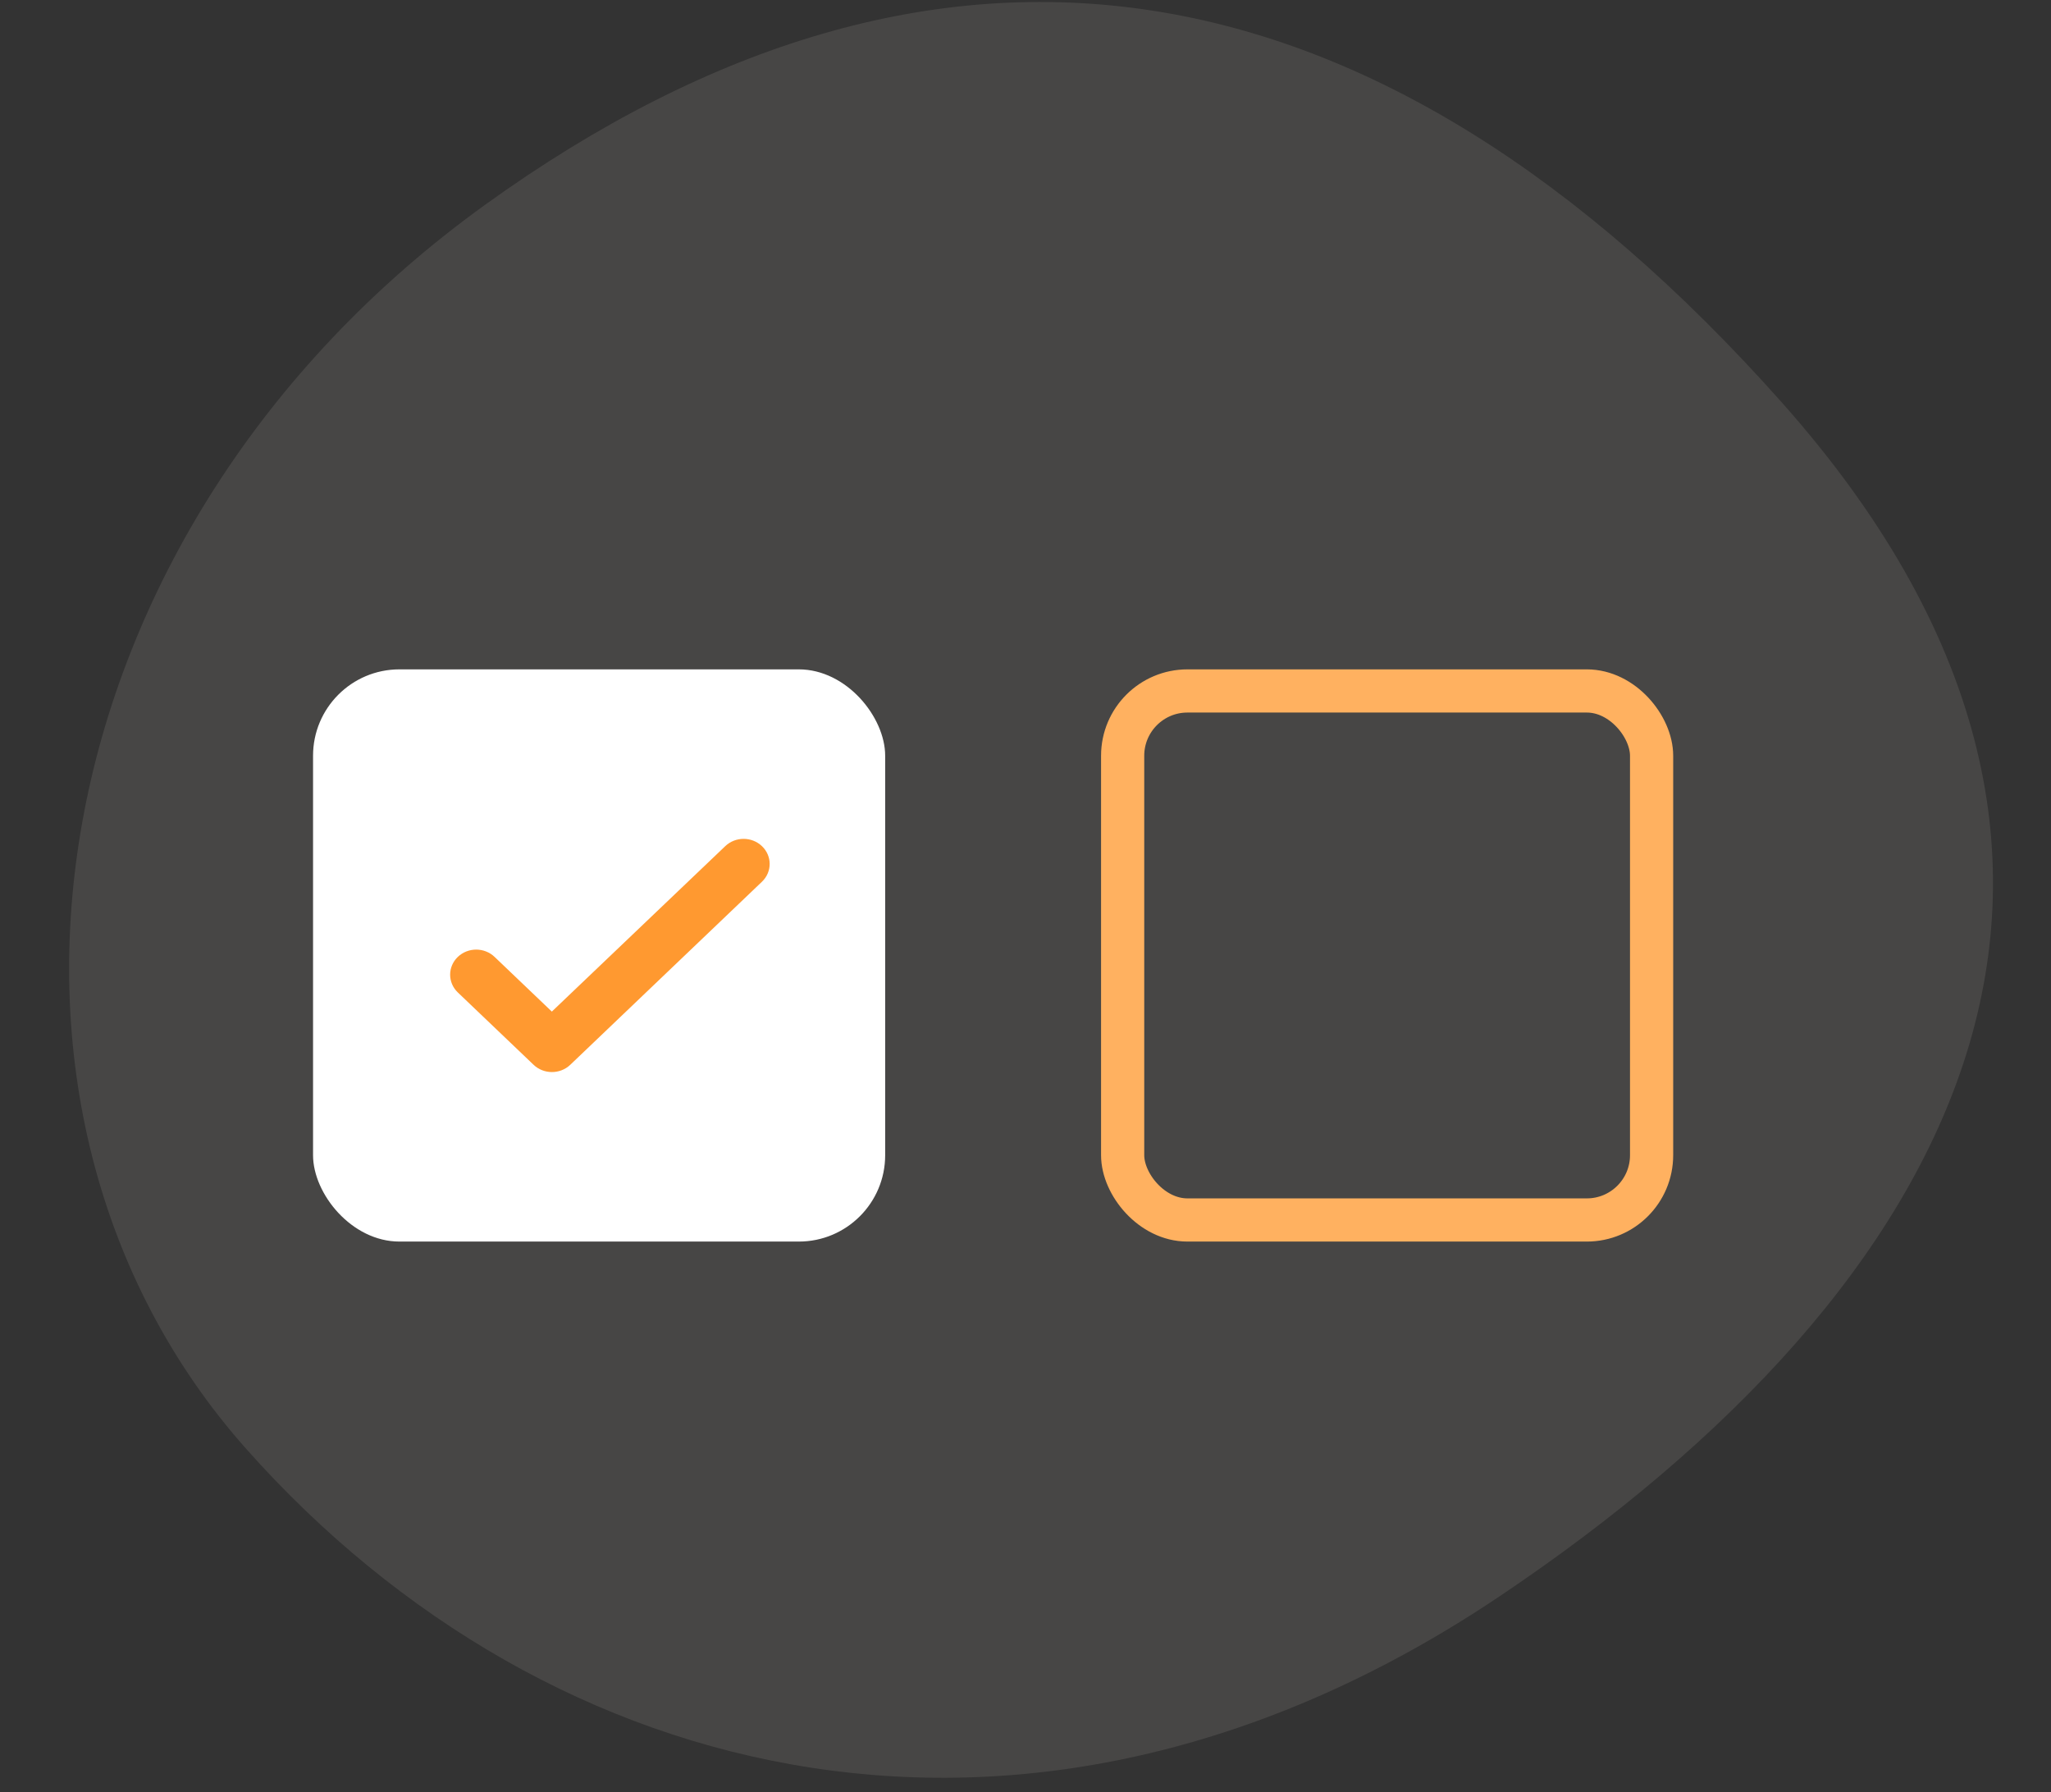 <svg width="190" height="166" viewBox="0 0 190 166" fill="none" xmlns="http://www.w3.org/2000/svg">
<rect x="0" y="0" width="190" height="166" fill="#333333" stroke="none"/>
<path opacity="0.1" d="M22.829 134.227C50.899 165.794 95.732 176.801 138.837 147.913C181.942 119.026 202.561 79.447 165.053 37.265C127.545 -4.916 86.876 -11.241 44.942 18.965C3.009 49.171 -5.241 102.659 22.829 134.227Z" fill="#FFF5EB"/>
<rect x="29" y="62" width="53" height="53" rx="8" fill="white"/>
<rect x="104" y="64" width="49" height="49" rx="6" stroke="#FFB160" stroke-width="4"/>
<path d="M51.121 94.113L45.608 88.848C44.781 88.059 43.447 88.059 42.621 88.848C41.793 89.639 41.793 90.919 42.621 91.71L49.636 98.408C50.462 99.197 51.797 99.197 52.623 98.408L70.379 81.453C71.207 80.662 71.207 79.382 70.379 78.592C69.553 77.803 68.219 77.803 67.393 78.592L51.121 94.113Z" fill="#FF9930" stroke="#FF9930" stroke-width="0.6"/>
</svg>
